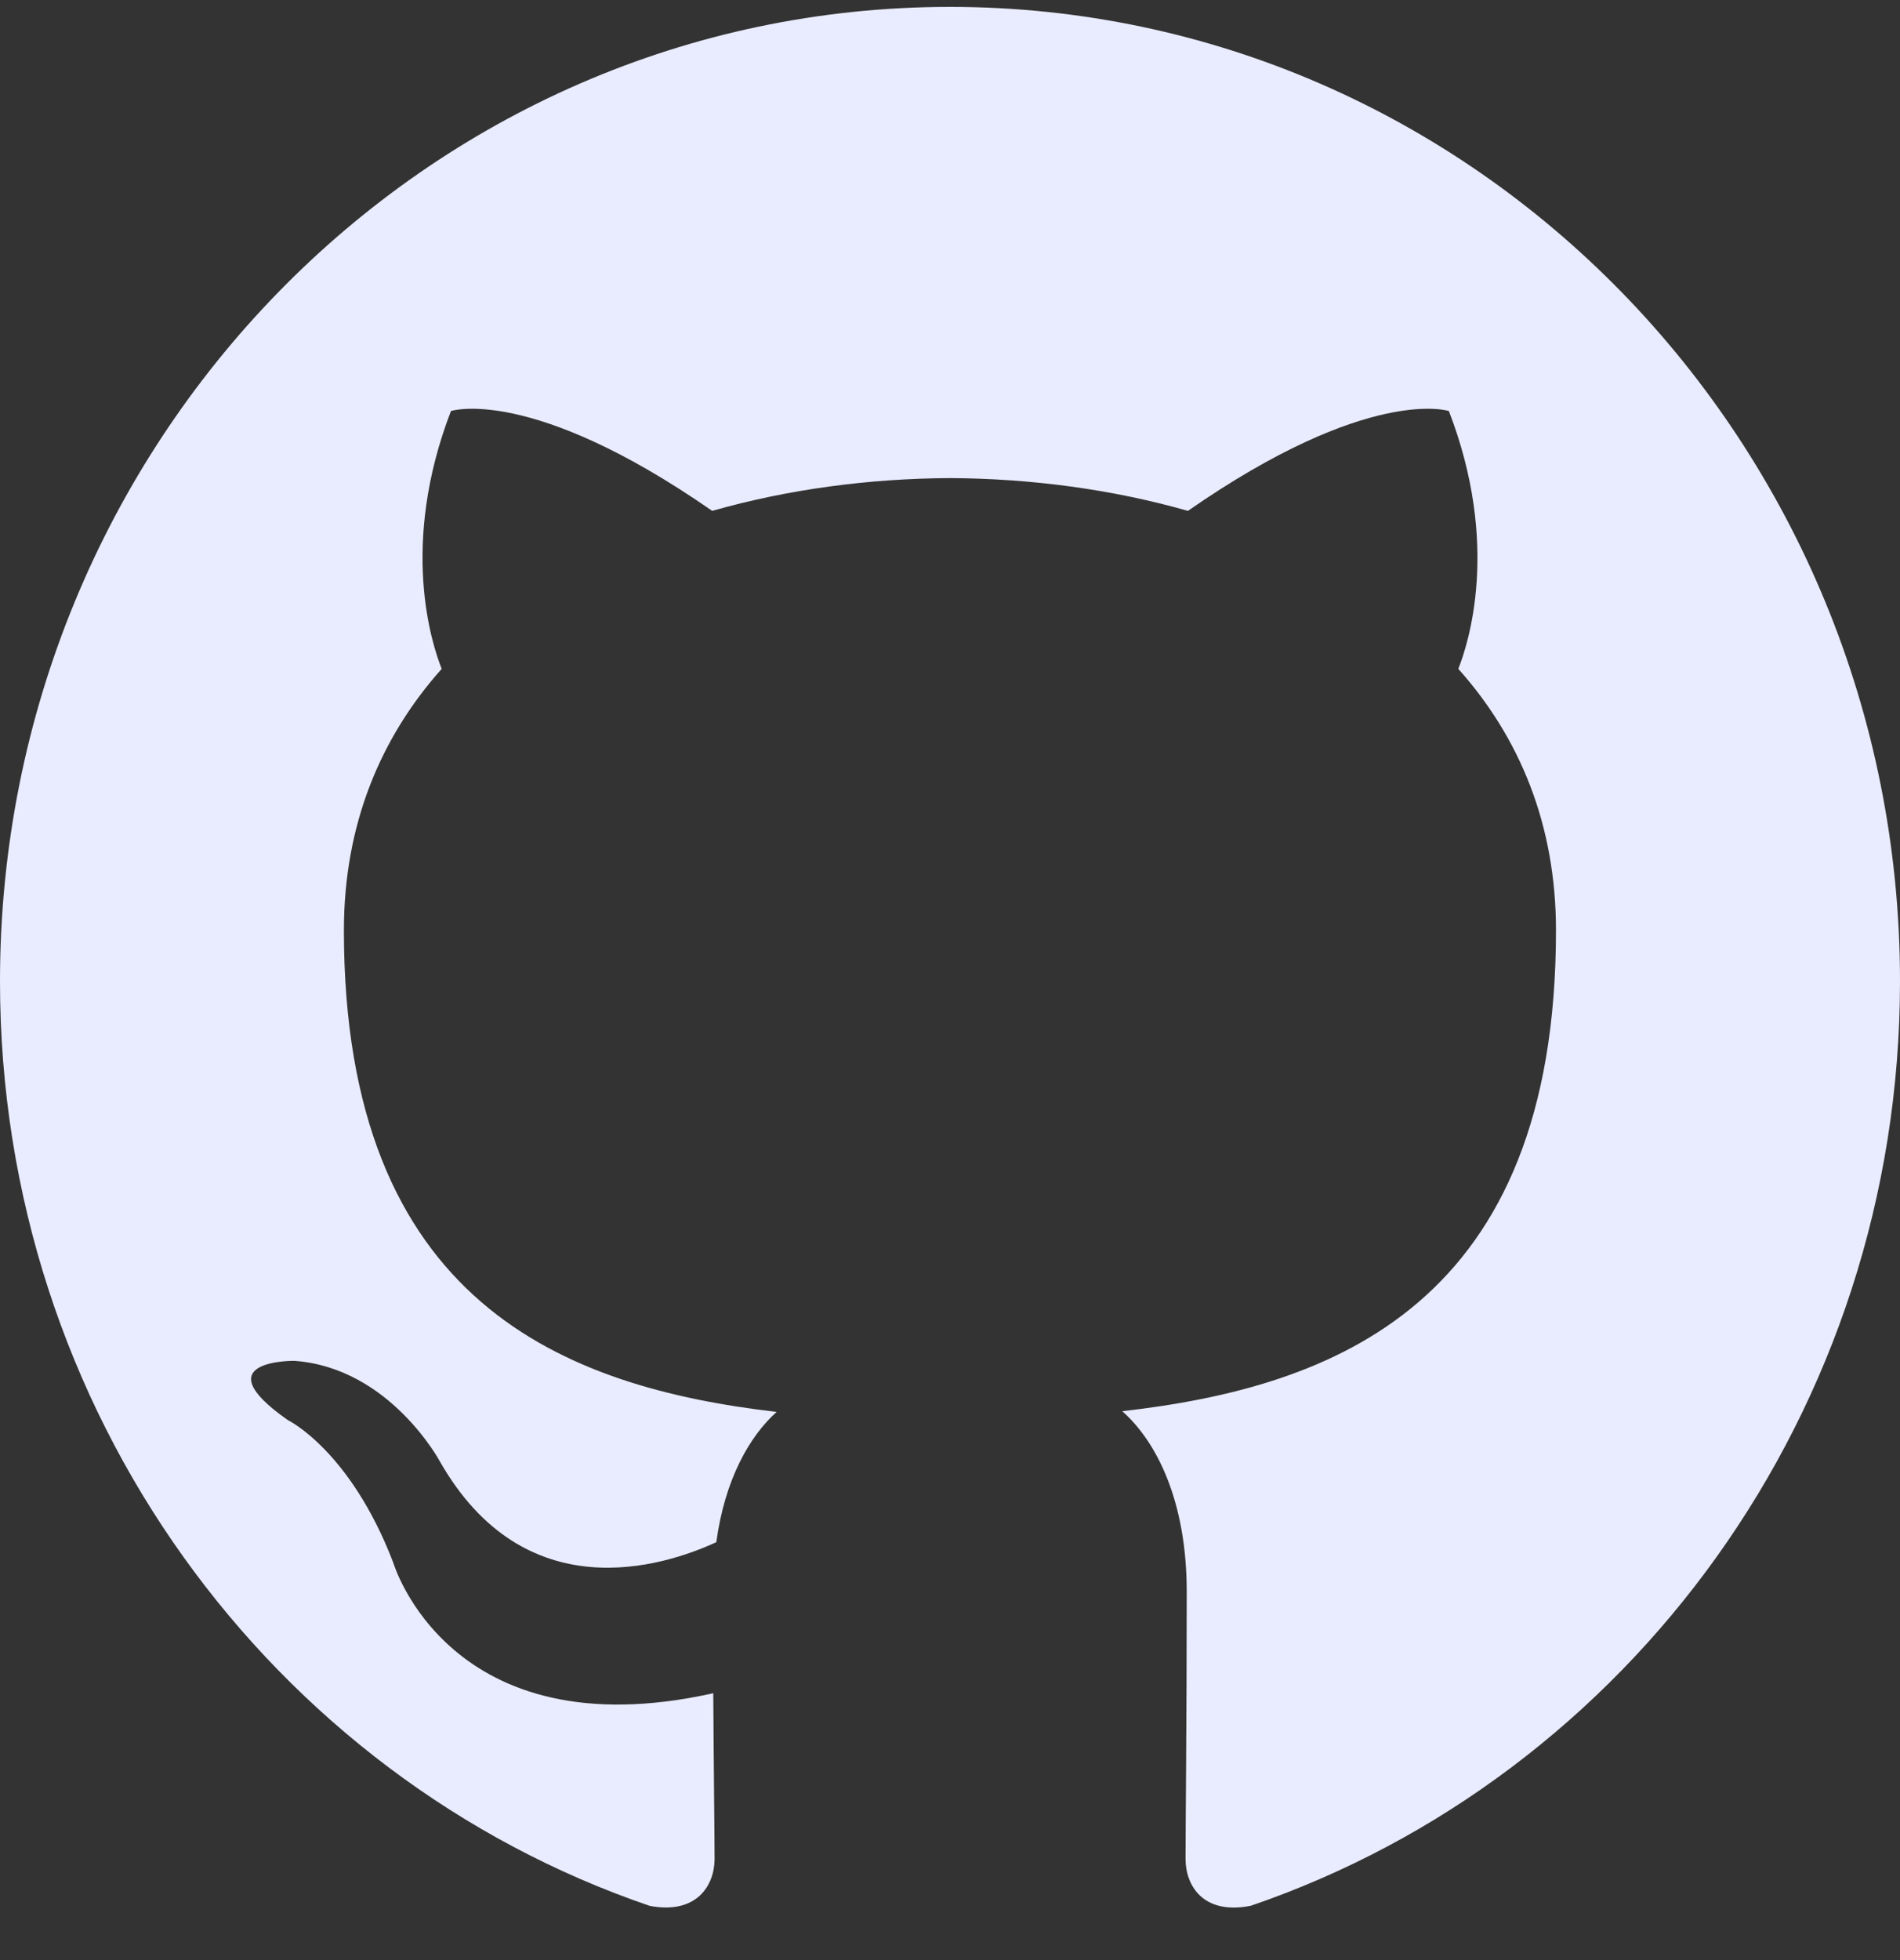 <svg width="32" height="33" viewBox="0 0 32 33" fill="none" xmlns="http://www.w3.org/2000/svg">
<rect x="0" y="0" width="32" height="33" fill="#333333" stroke="none"/>
<path fill-rule="evenodd" clip-rule="evenodd" d="M15.999 0.116C7.164 0.116 0 7.46 0 16.522C0 23.769 4.584 29.918 10.943 32.087C11.743 32.238 12.035 31.732 12.035 31.297C12.035 30.907 12.021 29.876 12.013 28.507C7.562 29.498 6.623 26.308 6.623 26.308C5.896 24.413 4.847 23.908 4.847 23.908C3.394 22.89 4.957 22.911 4.957 22.911C6.562 23.026 7.407 24.602 7.407 24.602C8.835 27.108 11.152 26.384 12.064 25.964C12.209 24.904 12.623 24.181 13.08 23.771C9.527 23.357 5.792 21.95 5.792 15.664C5.792 13.873 6.415 12.408 7.439 11.261C7.274 10.846 6.725 9.179 7.595 6.92C7.595 6.92 8.939 6.479 11.995 8.601C13.272 8.237 14.64 8.056 16.001 8.049C17.36 8.056 18.729 8.237 20.007 8.601C23.061 6.479 24.402 6.92 24.402 6.92C25.275 9.179 24.726 10.846 24.561 11.261C25.587 12.408 26.206 13.873 26.206 15.664C26.206 21.965 22.465 23.353 18.901 23.759C19.475 24.265 19.987 25.266 19.987 26.797C19.987 28.99 19.967 30.759 19.967 31.297C19.967 31.736 20.255 32.246 21.067 32.085C27.42 29.912 32 23.767 32 16.522C32 7.46 24.836 0.116 15.999 0.116Z" fill="#E9ECFF"/>
</svg>

